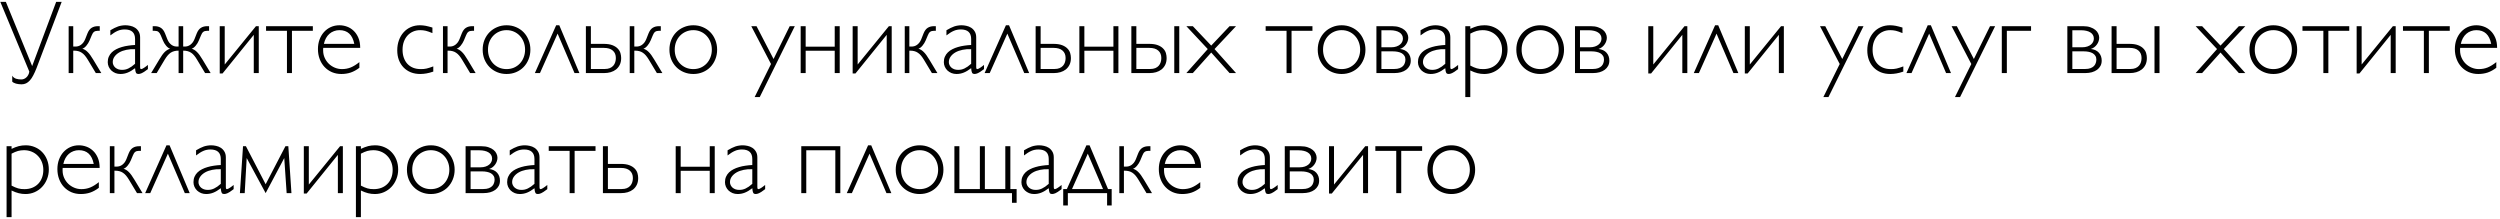 <?xml version="1.0" encoding="UTF-8"?> <svg xmlns="http://www.w3.org/2000/svg" width="479" height="42" viewBox="0 0 479 42" fill="none"><path d="M10.762 0.357H11.816L7.002 13.043C6.794 13.577 6.585 14.039 6.377 14.43C6.175 14.827 5.957 15.152 5.723 15.406C5.495 15.66 5.251 15.849 4.99 15.973C4.73 16.096 4.44 16.158 4.121 16.158C3.939 16.158 3.753 16.145 3.564 16.119C3.382 16.1 3.213 16.067 3.057 16.021C2.9 15.976 2.76 15.921 2.637 15.855C2.513 15.79 2.415 15.719 2.344 15.641V14.498C2.428 14.648 2.533 14.768 2.656 14.859C2.786 14.957 2.926 15.032 3.076 15.084C3.232 15.136 3.395 15.172 3.564 15.191C3.74 15.211 3.919 15.221 4.102 15.221C4.264 15.221 4.427 15.188 4.59 15.123C4.759 15.058 4.912 14.96 5.049 14.83C5.192 14.706 5.312 14.55 5.41 14.361C5.514 14.179 5.583 13.964 5.615 13.717L0.059 0.357H1.123L6.162 12.662L10.762 0.357ZM14.033 9.703V14H13.154V5.016H14.033V8.922H14.434C14.616 8.922 14.795 8.899 14.971 8.854C15.153 8.801 15.325 8.72 15.488 8.609C15.651 8.492 15.804 8.346 15.947 8.17C16.09 7.988 16.214 7.77 16.318 7.516L16.758 6.402C16.966 5.888 17.233 5.53 17.559 5.328C17.891 5.12 18.281 5.016 18.73 5.016H19.111V5.904H18.73C18.574 5.904 18.438 5.921 18.32 5.953C18.203 5.986 18.099 6.038 18.008 6.109C17.923 6.174 17.845 6.262 17.773 6.373C17.708 6.477 17.643 6.607 17.578 6.764L17.158 7.76C17.093 7.923 17.005 8.092 16.895 8.268C16.79 8.437 16.676 8.596 16.553 8.746C16.429 8.896 16.299 9.023 16.162 9.127C16.025 9.231 15.895 9.296 15.771 9.322C15.96 9.387 16.136 9.469 16.299 9.566C16.462 9.664 16.624 9.794 16.787 9.957C16.95 10.113 17.119 10.312 17.295 10.553C17.471 10.794 17.663 11.09 17.871 11.441L19.414 14H18.359L16.797 11.402C16.615 11.103 16.432 10.846 16.25 10.631C16.068 10.416 15.872 10.24 15.664 10.104C15.462 9.967 15.238 9.866 14.99 9.801C14.743 9.736 14.463 9.703 14.15 9.703H14.033ZM25.879 7.477C25.879 6.253 25.215 5.641 23.887 5.641C23.646 5.641 23.415 5.663 23.193 5.709C22.979 5.748 22.76 5.816 22.539 5.914C22.324 6.005 22.103 6.122 21.875 6.266C21.647 6.409 21.403 6.581 21.143 6.783V5.797C21.416 5.628 21.676 5.484 21.924 5.367C22.171 5.243 22.409 5.143 22.637 5.064C22.871 4.986 23.102 4.931 23.33 4.898C23.564 4.859 23.802 4.84 24.043 4.84C24.329 4.84 24.635 4.876 24.961 4.947C25.287 5.012 25.589 5.133 25.869 5.309C26.149 5.484 26.38 5.725 26.562 6.031C26.751 6.331 26.846 6.715 26.846 7.184V12.779C26.846 12.962 26.862 13.085 26.895 13.15C26.927 13.209 26.982 13.238 27.061 13.238C27.113 13.238 27.188 13.216 27.285 13.17C27.383 13.118 27.49 13.056 27.607 12.984C27.725 12.906 27.845 12.822 27.969 12.73C28.099 12.633 28.223 12.535 28.34 12.438V13.238L28.184 13.355C27.956 13.525 27.76 13.665 27.598 13.775C27.435 13.88 27.288 13.961 27.158 14.02C27.035 14.078 26.921 14.117 26.816 14.137C26.719 14.163 26.621 14.176 26.523 14.176C26.419 14.176 26.328 14.159 26.25 14.127C26.178 14.094 26.116 14.039 26.064 13.961C26.019 13.876 25.98 13.762 25.947 13.619C25.921 13.469 25.898 13.284 25.879 13.062C25.371 13.453 24.896 13.736 24.453 13.912C24.017 14.088 23.555 14.176 23.066 14.176C22.728 14.176 22.409 14.117 22.109 14C21.816 13.876 21.559 13.713 21.338 13.512C21.123 13.303 20.954 13.062 20.83 12.789C20.706 12.509 20.645 12.213 20.645 11.9C20.645 11.51 20.713 11.162 20.85 10.855C20.986 10.543 21.175 10.27 21.416 10.035C21.663 9.794 21.95 9.592 22.275 9.43C22.607 9.26 22.965 9.12 23.35 9.01C23.74 8.893 24.15 8.805 24.58 8.746C25.01 8.681 25.443 8.639 25.879 8.619V7.477ZM25.879 9.42C25.293 9.394 24.74 9.436 24.219 9.547C23.704 9.651 23.252 9.814 22.861 10.035C22.477 10.257 22.171 10.527 21.943 10.846C21.715 11.158 21.602 11.51 21.602 11.9C21.602 12.109 21.647 12.304 21.738 12.486C21.829 12.669 21.953 12.828 22.109 12.965C22.266 13.095 22.451 13.199 22.666 13.277C22.887 13.349 23.125 13.385 23.379 13.385C23.594 13.385 23.799 13.365 23.994 13.326C24.196 13.281 24.395 13.212 24.59 13.121C24.792 13.023 24.997 12.903 25.205 12.76C25.42 12.61 25.645 12.431 25.879 12.223V9.42ZM34.219 8.922V5.016H35.098V8.922H35.381C35.557 8.922 35.732 8.899 35.908 8.854C36.09 8.801 36.263 8.72 36.426 8.609C36.589 8.492 36.742 8.346 36.885 8.17C37.028 7.988 37.152 7.77 37.256 7.516L37.695 6.402C37.904 5.888 38.174 5.53 38.506 5.328C38.838 5.12 39.228 5.016 39.678 5.016H40.059V5.904H39.678C39.515 5.904 39.375 5.921 39.258 5.953C39.141 5.986 39.036 6.038 38.945 6.109C38.861 6.174 38.783 6.262 38.711 6.373C38.646 6.477 38.581 6.607 38.516 6.764L38.096 7.76C38.031 7.923 37.946 8.092 37.842 8.268C37.738 8.437 37.624 8.596 37.5 8.746C37.376 8.896 37.246 9.023 37.109 9.127C36.979 9.231 36.849 9.296 36.719 9.322C36.908 9.387 37.083 9.469 37.246 9.566C37.409 9.664 37.572 9.794 37.734 9.957C37.897 10.113 38.066 10.312 38.242 10.553C38.418 10.794 38.61 11.09 38.818 11.441L40.361 14H39.297L37.734 11.402C37.559 11.103 37.38 10.846 37.197 10.631C37.022 10.416 36.829 10.24 36.621 10.104C36.413 9.967 36.185 9.866 35.938 9.801C35.69 9.736 35.41 9.703 35.098 9.703V14H34.219V9.703C33.906 9.703 33.626 9.736 33.379 9.801C33.132 9.866 32.904 9.967 32.695 10.104C32.493 10.24 32.301 10.416 32.119 10.631C31.937 10.846 31.755 11.103 31.572 11.402L30.02 14H28.955L30.498 11.441C30.706 11.09 30.895 10.794 31.064 10.553C31.24 10.312 31.41 10.11 31.572 9.947C31.741 9.785 31.908 9.658 32.07 9.566C32.233 9.469 32.409 9.387 32.598 9.322C32.474 9.296 32.344 9.231 32.207 9.127C32.07 9.023 31.94 8.896 31.816 8.746C31.693 8.596 31.579 8.437 31.475 8.268C31.37 8.092 31.286 7.923 31.221 7.76L30.801 6.764C30.677 6.458 30.531 6.24 30.361 6.109C30.192 5.973 29.951 5.904 29.639 5.904H29.258V5.016H29.639C30.088 5.016 30.479 5.12 30.811 5.328C31.143 5.53 31.413 5.888 31.621 6.402L32.06 7.516C32.165 7.77 32.285 7.988 32.422 8.17C32.565 8.346 32.718 8.492 32.881 8.609C33.044 8.72 33.213 8.801 33.389 8.854C33.571 8.899 33.753 8.922 33.935 8.922H34.219ZM48.623 6.676L42.637 14.078H42.1V5.016H43.057V12.359L49.043 5.016H49.58V14H48.623V6.676ZM59.941 5.016V5.904H55.938V14H54.98V5.904H50.977V5.016H59.941ZM68.857 12.984C68.324 13.395 67.777 13.697 67.217 13.893C66.657 14.081 66.051 14.176 65.4 14.176C64.749 14.176 64.147 14.059 63.594 13.824C63.047 13.583 62.575 13.251 62.178 12.828C61.781 12.405 61.471 11.9 61.25 11.315C61.029 10.729 60.918 10.091 60.918 9.4C60.918 8.743 61.019 8.137 61.221 7.584C61.429 7.024 61.715 6.542 62.08 6.139C62.451 5.729 62.887 5.41 63.389 5.182C63.897 4.954 64.447 4.84 65.039 4.84C65.521 4.84 65.996 4.924 66.465 5.094C66.94 5.263 67.367 5.527 67.744 5.885C68.122 6.236 68.428 6.686 68.662 7.232C68.897 7.773 69.014 8.421 69.014 9.176H61.934C61.921 9.26 61.914 9.339 61.914 9.41V9.645C61.914 10.159 62.012 10.634 62.207 11.07C62.402 11.507 62.666 11.887 62.998 12.213C63.33 12.532 63.714 12.783 64.15 12.965C64.587 13.147 65.042 13.238 65.518 13.238C66.117 13.238 66.676 13.134 67.197 12.926C67.725 12.711 68.278 12.369 68.857 11.9V12.984ZM67.881 8.404C67.536 6.653 66.588 5.777 65.039 5.777C64.668 5.777 64.32 5.839 63.994 5.963C63.669 6.08 63.376 6.253 63.115 6.48C62.861 6.702 62.643 6.975 62.461 7.301C62.279 7.626 62.145 7.994 62.06 8.404H67.881ZM83.018 13.717C82.764 13.801 82.529 13.873 82.314 13.932C82.1 13.99 81.894 14.036 81.699 14.068C81.504 14.107 81.309 14.133 81.113 14.146C80.924 14.166 80.726 14.176 80.518 14.176C79.853 14.176 79.251 14.068 78.711 13.854C78.171 13.632 77.708 13.323 77.324 12.926C76.94 12.529 76.641 12.053 76.426 11.5C76.217 10.94 76.113 10.322 76.113 9.645C76.113 8.941 76.221 8.297 76.436 7.711C76.65 7.118 76.95 6.611 77.334 6.188C77.718 5.758 78.177 5.426 78.711 5.191C79.245 4.957 79.831 4.84 80.469 4.84C80.664 4.84 80.85 4.85 81.025 4.869C81.208 4.882 81.39 4.908 81.572 4.947C81.761 4.98 81.956 5.025 82.158 5.084C82.367 5.136 82.598 5.201 82.852 5.279V6.344C82.591 6.233 82.357 6.142 82.148 6.07C81.947 5.999 81.755 5.94 81.572 5.895C81.397 5.849 81.224 5.82 81.055 5.807C80.885 5.787 80.706 5.777 80.518 5.777C80.016 5.777 79.557 5.868 79.141 6.051C78.724 6.233 78.366 6.49 78.066 6.822C77.773 7.148 77.542 7.542 77.373 8.004C77.21 8.466 77.129 8.977 77.129 9.537C77.129 10.104 77.21 10.615 77.373 11.07C77.536 11.526 77.767 11.917 78.066 12.242C78.366 12.561 78.731 12.809 79.16 12.984C79.59 13.154 80.068 13.238 80.596 13.238C80.804 13.238 80.999 13.232 81.182 13.219C81.364 13.199 81.549 13.17 81.738 13.131C81.927 13.085 82.122 13.03 82.324 12.965C82.533 12.9 82.764 12.818 83.018 12.721V13.717ZM85.752 9.703V14H84.873V5.016H85.752V8.922H86.152C86.335 8.922 86.514 8.899 86.689 8.854C86.872 8.801 87.044 8.72 87.207 8.609C87.37 8.492 87.523 8.346 87.666 8.17C87.809 7.988 87.933 7.77 88.037 7.516L88.477 6.402C88.685 5.888 88.952 5.53 89.277 5.328C89.609 5.12 90 5.016 90.449 5.016H90.83V5.904H90.449C90.293 5.904 90.156 5.921 90.039 5.953C89.922 5.986 89.818 6.038 89.727 6.109C89.642 6.174 89.564 6.262 89.492 6.373C89.427 6.477 89.362 6.607 89.297 6.764L88.877 7.76C88.812 7.923 88.724 8.092 88.613 8.268C88.509 8.437 88.395 8.596 88.272 8.746C88.148 8.896 88.018 9.023 87.881 9.127C87.744 9.231 87.614 9.296 87.49 9.322C87.679 9.387 87.855 9.469 88.018 9.566C88.18 9.664 88.343 9.794 88.506 9.957C88.669 10.113 88.838 10.312 89.014 10.553C89.189 10.794 89.382 11.09 89.59 11.441L91.133 14H90.078L88.516 11.402C88.333 11.103 88.151 10.846 87.969 10.631C87.787 10.416 87.591 10.24 87.383 10.104C87.181 9.967 86.956 9.866 86.709 9.801C86.462 9.736 86.182 9.703 85.869 9.703H85.752ZM101.621 9.518C101.621 10.182 101.504 10.8 101.27 11.373C101.042 11.94 100.726 12.431 100.322 12.848C99.919 13.264 99.437 13.59 98.877 13.824C98.324 14.059 97.718 14.176 97.061 14.176C96.409 14.176 95.804 14.059 95.244 13.824C94.684 13.59 94.199 13.264 93.789 12.848C93.379 12.431 93.057 11.94 92.822 11.373C92.594 10.8 92.481 10.182 92.481 9.518C92.481 8.847 92.594 8.229 92.822 7.662C93.057 7.089 93.379 6.594 93.789 6.178C94.199 5.761 94.684 5.436 95.244 5.201C95.804 4.96 96.409 4.84 97.061 4.84C97.718 4.84 98.324 4.96 98.877 5.201C99.437 5.436 99.919 5.761 100.322 6.178C100.726 6.594 101.042 7.089 101.27 7.662C101.504 8.229 101.621 8.847 101.621 9.518ZM100.605 9.518C100.605 8.984 100.514 8.489 100.332 8.033C100.156 7.577 99.909 7.184 99.59 6.852C99.271 6.513 98.897 6.249 98.467 6.061C98.037 5.872 97.568 5.777 97.061 5.777C96.553 5.777 96.081 5.872 95.644 6.061C95.208 6.249 94.831 6.51 94.512 6.842C94.193 7.174 93.942 7.568 93.76 8.023C93.584 8.479 93.496 8.977 93.496 9.518C93.496 10.051 93.584 10.546 93.76 11.002C93.942 11.458 94.193 11.852 94.512 12.184C94.831 12.516 95.208 12.776 95.644 12.965C96.081 13.147 96.553 13.238 97.061 13.238C97.568 13.238 98.037 13.147 98.467 12.965C98.897 12.776 99.271 12.516 99.59 12.184C99.909 11.852 100.156 11.458 100.332 11.002C100.514 10.546 100.605 10.051 100.605 9.518ZM107.158 4.84L111.016 14H110.078L106.836 6.441L103.457 14H102.48L106.562 4.84H107.158ZM112.256 14V5.016H113.213V8.404H115.654C116.338 8.404 116.898 8.489 117.334 8.658C117.77 8.827 118.112 9.046 118.359 9.312C118.613 9.573 118.786 9.863 118.877 10.182C118.968 10.501 119.014 10.813 119.014 11.119C119.014 11.614 118.926 12.044 118.75 12.408C118.574 12.766 118.337 13.066 118.037 13.307C117.738 13.541 117.389 13.717 116.992 13.834C116.602 13.945 116.188 14 115.752 14H112.256ZM113.213 9.176V13.219H115.859C116.25 13.219 116.579 13.163 116.846 13.053C117.119 12.935 117.34 12.779 117.51 12.584C117.679 12.389 117.803 12.164 117.881 11.91C117.959 11.656 117.998 11.393 117.998 11.119C117.998 10.507 117.803 10.032 117.412 9.693C117.028 9.348 116.462 9.176 115.713 9.176H113.213ZM121.533 9.703V14H120.654V5.016H121.533V8.922H121.934C122.116 8.922 122.295 8.899 122.471 8.854C122.653 8.801 122.826 8.72 122.988 8.609C123.151 8.492 123.304 8.346 123.447 8.17C123.59 7.988 123.714 7.77 123.818 7.516L124.258 6.402C124.466 5.888 124.733 5.53 125.059 5.328C125.391 5.12 125.781 5.016 126.23 5.016H126.611V5.904H126.23C126.074 5.904 125.938 5.921 125.82 5.953C125.703 5.986 125.599 6.038 125.508 6.109C125.423 6.174 125.345 6.262 125.273 6.373C125.208 6.477 125.143 6.607 125.078 6.764L124.658 7.76C124.593 7.923 124.505 8.092 124.395 8.268C124.29 8.437 124.176 8.596 124.053 8.746C123.929 8.896 123.799 9.023 123.662 9.127C123.525 9.231 123.395 9.296 123.271 9.322C123.46 9.387 123.636 9.469 123.799 9.566C123.962 9.664 124.124 9.794 124.287 9.957C124.45 10.113 124.619 10.312 124.795 10.553C124.971 10.794 125.163 11.09 125.371 11.441L126.914 14H125.859L124.297 11.402C124.115 11.103 123.932 10.846 123.75 10.631C123.568 10.416 123.372 10.24 123.164 10.104C122.962 9.967 122.738 9.866 122.49 9.801C122.243 9.736 121.963 9.703 121.65 9.703H121.533ZM137.402 9.518C137.402 10.182 137.285 10.8 137.051 11.373C136.823 11.94 136.507 12.431 136.104 12.848C135.7 13.264 135.218 13.59 134.658 13.824C134.105 14.059 133.499 14.176 132.842 14.176C132.191 14.176 131.585 14.059 131.025 13.824C130.465 13.59 129.98 13.264 129.57 12.848C129.16 12.431 128.838 11.94 128.604 11.373C128.376 10.8 128.262 10.182 128.262 9.518C128.262 8.847 128.376 8.229 128.604 7.662C128.838 7.089 129.16 6.594 129.57 6.178C129.98 5.761 130.465 5.436 131.025 5.201C131.585 4.96 132.191 4.84 132.842 4.84C133.499 4.84 134.105 4.96 134.658 5.201C135.218 5.436 135.7 5.761 136.104 6.178C136.507 6.594 136.823 7.089 137.051 7.662C137.285 8.229 137.402 8.847 137.402 9.518ZM136.387 9.518C136.387 8.984 136.296 8.489 136.113 8.033C135.938 7.577 135.69 7.184 135.371 6.852C135.052 6.513 134.678 6.249 134.248 6.061C133.818 5.872 133.35 5.777 132.842 5.777C132.334 5.777 131.862 5.872 131.426 6.061C130.99 6.249 130.612 6.51 130.293 6.842C129.974 7.174 129.723 7.568 129.541 8.023C129.365 8.479 129.277 8.977 129.277 9.518C129.277 10.051 129.365 10.546 129.541 11.002C129.723 11.458 129.974 11.852 130.293 12.184C130.612 12.516 130.99 12.776 131.426 12.965C131.862 13.147 132.334 13.238 132.842 13.238C133.35 13.238 133.818 13.147 134.248 12.965C134.678 12.776 135.052 12.516 135.371 12.184C135.69 11.852 135.938 11.458 136.113 11.002C136.296 10.546 136.387 10.051 136.387 9.518ZM152.285 5.016L145.566 18.6H144.59L147.725 12.262L143.945 5.016H144.951L148.213 11.305L151.309 5.016H152.285ZM160.889 5.016V14H159.932V9.723H154.365V14H153.408V5.016H154.365V8.941H159.932V5.016H160.889ZM169.893 6.676L163.906 14.078H163.369V5.016H164.326V12.359L170.312 5.016H170.85V14H169.893V6.676ZM174.229 9.703V14H173.35V5.016H174.229V8.922H174.629C174.811 8.922 174.99 8.899 175.166 8.854C175.348 8.801 175.521 8.72 175.684 8.609C175.846 8.492 175.999 8.346 176.143 8.17C176.286 7.988 176.41 7.77 176.514 7.516L176.953 6.402C177.161 5.888 177.428 5.53 177.754 5.328C178.086 5.12 178.477 5.016 178.926 5.016H179.307V5.904H178.926C178.77 5.904 178.633 5.921 178.516 5.953C178.398 5.986 178.294 6.038 178.203 6.109C178.118 6.174 178.04 6.262 177.969 6.373C177.904 6.477 177.839 6.607 177.773 6.764L177.354 7.76C177.288 7.923 177.201 8.092 177.09 8.268C176.986 8.437 176.872 8.596 176.748 8.746C176.624 8.896 176.494 9.023 176.357 9.127C176.221 9.231 176.09 9.296 175.967 9.322C176.156 9.387 176.331 9.469 176.494 9.566C176.657 9.664 176.82 9.794 176.982 9.957C177.145 10.113 177.314 10.312 177.49 10.553C177.666 10.794 177.858 11.09 178.066 11.441L179.609 14H178.555L176.992 11.402C176.81 11.103 176.628 10.846 176.445 10.631C176.263 10.416 176.068 10.24 175.859 10.104C175.658 9.967 175.433 9.866 175.186 9.801C174.938 9.736 174.658 9.703 174.346 9.703H174.229ZM186.074 7.477C186.074 6.253 185.41 5.641 184.082 5.641C183.841 5.641 183.61 5.663 183.389 5.709C183.174 5.748 182.956 5.816 182.734 5.914C182.52 6.005 182.298 6.122 182.07 6.266C181.842 6.409 181.598 6.581 181.338 6.783V5.797C181.611 5.628 181.872 5.484 182.119 5.367C182.367 5.243 182.604 5.143 182.832 5.064C183.066 4.986 183.298 4.931 183.525 4.898C183.76 4.859 183.997 4.84 184.238 4.84C184.525 4.84 184.831 4.876 185.156 4.947C185.482 5.012 185.785 5.133 186.064 5.309C186.344 5.484 186.576 5.725 186.758 6.031C186.947 6.331 187.041 6.715 187.041 7.184V12.779C187.041 12.962 187.057 13.085 187.09 13.15C187.122 13.209 187.178 13.238 187.256 13.238C187.308 13.238 187.383 13.216 187.48 13.17C187.578 13.118 187.686 13.056 187.803 12.984C187.92 12.906 188.04 12.822 188.164 12.73C188.294 12.633 188.418 12.535 188.535 12.438V13.238L188.379 13.355C188.151 13.525 187.956 13.665 187.793 13.775C187.63 13.88 187.484 13.961 187.354 14.02C187.23 14.078 187.116 14.117 187.012 14.137C186.914 14.163 186.816 14.176 186.719 14.176C186.615 14.176 186.523 14.159 186.445 14.127C186.374 14.094 186.312 14.039 186.26 13.961C186.214 13.876 186.175 13.762 186.143 13.619C186.117 13.469 186.094 13.284 186.074 13.062C185.566 13.453 185.091 13.736 184.648 13.912C184.212 14.088 183.75 14.176 183.262 14.176C182.923 14.176 182.604 14.117 182.305 14C182.012 13.876 181.755 13.713 181.533 13.512C181.318 13.303 181.149 13.062 181.025 12.789C180.902 12.509 180.84 12.213 180.84 11.9C180.84 11.51 180.908 11.162 181.045 10.855C181.182 10.543 181.37 10.27 181.611 10.035C181.859 9.794 182.145 9.592 182.471 9.43C182.803 9.26 183.161 9.12 183.545 9.01C183.936 8.893 184.346 8.805 184.775 8.746C185.205 8.681 185.638 8.639 186.074 8.619V7.477ZM186.074 9.42C185.488 9.394 184.935 9.436 184.414 9.547C183.9 9.651 183.447 9.814 183.057 10.035C182.673 10.257 182.367 10.527 182.139 10.846C181.911 11.158 181.797 11.51 181.797 11.9C181.797 12.109 181.842 12.304 181.934 12.486C182.025 12.669 182.148 12.828 182.305 12.965C182.461 13.095 182.646 13.199 182.861 13.277C183.083 13.349 183.32 13.385 183.574 13.385C183.789 13.385 183.994 13.365 184.189 13.326C184.391 13.281 184.59 13.212 184.785 13.121C184.987 13.023 185.192 12.903 185.4 12.76C185.615 12.61 185.84 12.431 186.074 12.223V9.42ZM193.33 4.84L197.188 14H196.25L193.008 6.441L189.629 14H188.652L192.734 4.84H193.33ZM198.428 14V5.016H199.385V8.404H201.826C202.51 8.404 203.07 8.489 203.506 8.658C203.942 8.827 204.284 9.046 204.531 9.312C204.785 9.573 204.958 9.863 205.049 10.182C205.14 10.501 205.186 10.813 205.186 11.119C205.186 11.614 205.098 12.044 204.922 12.408C204.746 12.766 204.508 13.066 204.209 13.307C203.91 13.541 203.561 13.717 203.164 13.834C202.773 13.945 202.36 14 201.924 14H198.428ZM199.385 9.176V13.219H202.031C202.422 13.219 202.751 13.163 203.018 13.053C203.291 12.935 203.512 12.779 203.682 12.584C203.851 12.389 203.975 12.164 204.053 11.91C204.131 11.656 204.17 11.393 204.17 11.119C204.17 10.507 203.975 10.032 203.584 9.693C203.2 9.348 202.633 9.176 201.885 9.176H199.385ZM214.287 5.016V14H213.33V9.723H207.764V14H206.807V5.016H207.764V8.941H213.33V5.016H214.287ZM216.768 14V5.016H217.725V8.404H220.166C220.85 8.404 221.41 8.489 221.846 8.658C222.282 8.827 222.624 9.046 222.871 9.312C223.125 9.573 223.298 9.863 223.389 10.182C223.48 10.501 223.525 10.813 223.525 11.119C223.525 11.614 223.438 12.044 223.262 12.408C223.086 12.766 222.848 13.066 222.549 13.307C222.249 13.541 221.901 13.717 221.504 13.834C221.113 13.945 220.7 14 220.264 14H216.768ZM217.725 9.176V13.219H220.371C220.762 13.219 221.09 13.163 221.357 13.053C221.631 12.935 221.852 12.779 222.021 12.584C222.191 12.389 222.314 12.164 222.393 11.91C222.471 11.656 222.51 11.393 222.51 11.119C222.51 10.507 222.314 10.032 221.924 9.693C221.54 9.348 220.973 9.176 220.225 9.176H217.725ZM225.947 5.016V14H224.99V5.016H225.947ZM232.07 10.065L228.545 14H227.305L231.406 9.4L227.305 5.016H228.545L232.07 8.736L235.586 5.016H236.826L232.705 9.4L236.826 14H235.586L232.07 10.065ZM251.465 5.016V5.904H247.461V14H246.504V5.904H242.5V5.016H251.465ZM261.621 9.518C261.621 10.182 261.504 10.8 261.27 11.373C261.042 11.94 260.726 12.431 260.322 12.848C259.919 13.264 259.437 13.59 258.877 13.824C258.324 14.059 257.718 14.176 257.061 14.176C256.41 14.176 255.804 14.059 255.244 13.824C254.684 13.59 254.199 13.264 253.789 12.848C253.379 12.431 253.057 11.94 252.822 11.373C252.594 10.8 252.48 10.182 252.48 9.518C252.48 8.847 252.594 8.229 252.822 7.662C253.057 7.089 253.379 6.594 253.789 6.178C254.199 5.761 254.684 5.436 255.244 5.201C255.804 4.96 256.41 4.84 257.061 4.84C257.718 4.84 258.324 4.96 258.877 5.201C259.437 5.436 259.919 5.761 260.322 6.178C260.726 6.594 261.042 7.089 261.27 7.662C261.504 8.229 261.621 8.847 261.621 9.518ZM260.605 9.518C260.605 8.984 260.514 8.489 260.332 8.033C260.156 7.577 259.909 7.184 259.59 6.852C259.271 6.513 258.896 6.249 258.467 6.061C258.037 5.872 257.568 5.777 257.061 5.777C256.553 5.777 256.081 5.872 255.645 6.061C255.208 6.249 254.831 6.51 254.512 6.842C254.193 7.174 253.942 7.568 253.76 8.023C253.584 8.479 253.496 8.977 253.496 9.518C253.496 10.051 253.584 10.546 253.76 11.002C253.942 11.458 254.193 11.852 254.512 12.184C254.831 12.516 255.208 12.776 255.645 12.965C256.081 13.147 256.553 13.238 257.061 13.238C257.568 13.238 258.037 13.147 258.467 12.965C258.896 12.776 259.271 12.516 259.59 12.184C259.909 11.852 260.156 11.458 260.332 11.002C260.514 10.546 260.605 10.051 260.605 9.518ZM263.721 14V5.016H266.738C267.279 5.016 267.741 5.084 268.125 5.221C268.516 5.351 268.835 5.52 269.082 5.729C269.336 5.937 269.521 6.174 269.639 6.441C269.762 6.702 269.824 6.962 269.824 7.223C269.824 7.444 269.785 7.669 269.707 7.896C269.635 8.118 269.528 8.326 269.385 8.521C269.248 8.717 269.082 8.889 268.887 9.039C268.691 9.189 268.47 9.303 268.223 9.381C268.893 9.459 269.408 9.7 269.766 10.104C270.124 10.507 270.303 11.012 270.303 11.617C270.303 11.995 270.225 12.33 270.068 12.623C269.912 12.916 269.694 13.167 269.414 13.375C269.134 13.577 268.802 13.733 268.418 13.844C268.034 13.948 267.614 14 267.158 14H263.721ZM264.678 5.797V9.059H266.543C266.934 9.059 267.269 9.01 267.549 8.912C267.835 8.814 268.07 8.688 268.252 8.531C268.441 8.375 268.577 8.199 268.662 8.004C268.753 7.802 268.799 7.6 268.799 7.398C268.799 7.132 268.74 6.9 268.623 6.705C268.506 6.503 268.34 6.337 268.125 6.207C267.91 6.07 267.656 5.969 267.363 5.904C267.07 5.833 266.748 5.797 266.396 5.797H264.678ZM264.678 9.84V13.219H267.119C267.542 13.219 267.891 13.167 268.164 13.062C268.444 12.952 268.665 12.812 268.828 12.643C268.991 12.467 269.105 12.271 269.17 12.057C269.242 11.842 269.277 11.624 269.277 11.402C269.277 11.122 269.212 10.885 269.082 10.69C268.958 10.488 268.789 10.325 268.574 10.201C268.359 10.078 268.105 9.986 267.812 9.928C267.526 9.869 267.217 9.84 266.885 9.84H264.678ZM276.914 7.477C276.914 6.253 276.25 5.641 274.922 5.641C274.681 5.641 274.45 5.663 274.229 5.709C274.014 5.748 273.796 5.816 273.574 5.914C273.359 6.005 273.138 6.122 272.91 6.266C272.682 6.409 272.438 6.581 272.178 6.783V5.797C272.451 5.628 272.712 5.484 272.959 5.367C273.206 5.243 273.444 5.143 273.672 5.064C273.906 4.986 274.137 4.931 274.365 4.898C274.6 4.859 274.837 4.84 275.078 4.84C275.365 4.84 275.671 4.876 275.996 4.947C276.322 5.012 276.624 5.133 276.904 5.309C277.184 5.484 277.415 5.725 277.598 6.031C277.786 6.331 277.881 6.715 277.881 7.184V12.779C277.881 12.962 277.897 13.085 277.93 13.15C277.962 13.209 278.018 13.238 278.096 13.238C278.148 13.238 278.223 13.216 278.32 13.17C278.418 13.118 278.525 13.056 278.643 12.984C278.76 12.906 278.88 12.822 279.004 12.73C279.134 12.633 279.258 12.535 279.375 12.438V13.238L279.219 13.355C278.991 13.525 278.796 13.665 278.633 13.775C278.47 13.88 278.324 13.961 278.193 14.02C278.07 14.078 277.956 14.117 277.852 14.137C277.754 14.163 277.656 14.176 277.559 14.176C277.454 14.176 277.363 14.159 277.285 14.127C277.214 14.094 277.152 14.039 277.1 13.961C277.054 13.876 277.015 13.762 276.982 13.619C276.956 13.469 276.934 13.284 276.914 13.062C276.406 13.453 275.931 13.736 275.488 13.912C275.052 14.088 274.59 14.176 274.102 14.176C273.763 14.176 273.444 14.117 273.145 14C272.852 13.876 272.594 13.713 272.373 13.512C272.158 13.303 271.989 13.062 271.865 12.789C271.742 12.509 271.68 12.213 271.68 11.9C271.68 11.51 271.748 11.162 271.885 10.855C272.021 10.543 272.21 10.27 272.451 10.035C272.699 9.794 272.985 9.592 273.311 9.43C273.643 9.26 274.001 9.12 274.385 9.01C274.775 8.893 275.186 8.805 275.615 8.746C276.045 8.681 276.478 8.639 276.914 8.619V7.477ZM276.914 9.42C276.328 9.394 275.775 9.436 275.254 9.547C274.74 9.651 274.287 9.814 273.896 10.035C273.512 10.257 273.206 10.527 272.979 10.846C272.751 11.158 272.637 11.51 272.637 11.9C272.637 12.109 272.682 12.304 272.773 12.486C272.865 12.669 272.988 12.828 273.145 12.965C273.301 13.095 273.486 13.199 273.701 13.277C273.923 13.349 274.16 13.385 274.414 13.385C274.629 13.385 274.834 13.365 275.029 13.326C275.231 13.281 275.43 13.212 275.625 13.121C275.827 13.023 276.032 12.903 276.24 12.76C276.455 12.61 276.68 12.431 276.914 12.223V9.42ZM281.709 5.523C281.963 5.4 282.204 5.296 282.432 5.211C282.66 5.12 282.881 5.048 283.096 4.996C283.311 4.944 283.525 4.905 283.74 4.879C283.955 4.853 284.18 4.84 284.414 4.84C285.052 4.84 285.641 4.957 286.182 5.191C286.729 5.419 287.197 5.742 287.588 6.158C287.985 6.568 288.294 7.057 288.516 7.623C288.737 8.189 288.848 8.808 288.848 9.479C288.848 10.136 288.73 10.751 288.496 11.324C288.268 11.897 287.952 12.395 287.549 12.818C287.152 13.242 286.68 13.574 286.133 13.815C285.592 14.055 285.007 14.176 284.375 14.176C284.154 14.176 283.936 14.163 283.721 14.137C283.512 14.117 283.301 14.078 283.086 14.02C282.878 13.967 282.66 13.899 282.432 13.815C282.204 13.73 281.963 13.626 281.709 13.502V18.6H280.752V5.016H281.709V5.523ZM281.709 12.565C281.943 12.688 282.161 12.792 282.363 12.877C282.565 12.962 282.764 13.033 282.959 13.092C283.154 13.144 283.35 13.183 283.545 13.209C283.747 13.229 283.962 13.238 284.189 13.238C284.73 13.238 285.221 13.15 285.664 12.975C286.107 12.799 286.484 12.551 286.797 12.232C287.116 11.907 287.36 11.52 287.529 11.07C287.705 10.615 287.793 10.11 287.793 9.557C287.793 9.01 287.699 8.505 287.51 8.043C287.327 7.581 287.07 7.184 286.738 6.852C286.413 6.513 286.022 6.249 285.566 6.061C285.111 5.872 284.613 5.777 284.072 5.777C283.87 5.777 283.678 5.79 283.496 5.816C283.314 5.836 283.128 5.872 282.939 5.924C282.757 5.976 282.565 6.044 282.363 6.129C282.161 6.214 281.943 6.318 281.709 6.441V12.565ZM299.668 9.518C299.668 10.182 299.551 10.8 299.316 11.373C299.089 11.94 298.773 12.431 298.369 12.848C297.965 13.264 297.484 13.59 296.924 13.824C296.37 14.059 295.765 14.176 295.107 14.176C294.456 14.176 293.851 14.059 293.291 13.824C292.731 13.59 292.246 13.264 291.836 12.848C291.426 12.431 291.104 11.94 290.869 11.373C290.641 10.8 290.527 10.182 290.527 9.518C290.527 8.847 290.641 8.229 290.869 7.662C291.104 7.089 291.426 6.594 291.836 6.178C292.246 5.761 292.731 5.436 293.291 5.201C293.851 4.96 294.456 4.84 295.107 4.84C295.765 4.84 296.37 4.96 296.924 5.201C297.484 5.436 297.965 5.761 298.369 6.178C298.773 6.594 299.089 7.089 299.316 7.662C299.551 8.229 299.668 8.847 299.668 9.518ZM298.652 9.518C298.652 8.984 298.561 8.489 298.379 8.033C298.203 7.577 297.956 7.184 297.637 6.852C297.318 6.513 296.943 6.249 296.514 6.061C296.084 5.872 295.615 5.777 295.107 5.777C294.6 5.777 294.128 5.872 293.691 6.061C293.255 6.249 292.878 6.51 292.559 6.842C292.24 7.174 291.989 7.568 291.807 8.023C291.631 8.479 291.543 8.977 291.543 9.518C291.543 10.051 291.631 10.546 291.807 11.002C291.989 11.458 292.24 11.852 292.559 12.184C292.878 12.516 293.255 12.776 293.691 12.965C294.128 13.147 294.6 13.238 295.107 13.238C295.615 13.238 296.084 13.147 296.514 12.965C296.943 12.776 297.318 12.516 297.637 12.184C297.956 11.852 298.203 11.458 298.379 11.002C298.561 10.546 298.652 10.051 298.652 9.518ZM301.768 14V5.016H304.785C305.326 5.016 305.788 5.084 306.172 5.221C306.562 5.351 306.882 5.52 307.129 5.729C307.383 5.937 307.568 6.174 307.686 6.441C307.809 6.702 307.871 6.962 307.871 7.223C307.871 7.444 307.832 7.669 307.754 7.896C307.682 8.118 307.575 8.326 307.432 8.521C307.295 8.717 307.129 8.889 306.934 9.039C306.738 9.189 306.517 9.303 306.27 9.381C306.94 9.459 307.454 9.7 307.812 10.104C308.171 10.507 308.35 11.012 308.35 11.617C308.35 11.995 308.271 12.33 308.115 12.623C307.959 12.916 307.741 13.167 307.461 13.375C307.181 13.577 306.849 13.733 306.465 13.844C306.081 13.948 305.661 14 305.205 14H301.768ZM302.725 5.797V9.059H304.59C304.98 9.059 305.316 9.01 305.596 8.912C305.882 8.814 306.117 8.688 306.299 8.531C306.488 8.375 306.624 8.199 306.709 8.004C306.8 7.802 306.846 7.6 306.846 7.398C306.846 7.132 306.787 6.9 306.67 6.705C306.553 6.503 306.387 6.337 306.172 6.207C305.957 6.07 305.703 5.969 305.41 5.904C305.117 5.833 304.795 5.797 304.443 5.797H302.725ZM302.725 9.84V13.219H305.166C305.589 13.219 305.938 13.167 306.211 13.062C306.491 12.952 306.712 12.812 306.875 12.643C307.038 12.467 307.152 12.271 307.217 12.057C307.288 11.842 307.324 11.624 307.324 11.402C307.324 11.122 307.259 10.885 307.129 10.69C307.005 10.488 306.836 10.325 306.621 10.201C306.406 10.078 306.152 9.986 305.859 9.928C305.573 9.869 305.264 9.84 304.932 9.84H302.725ZM322.334 6.676L316.348 14.078H315.811V5.016H316.768V12.359L322.754 5.016H323.291V14H322.334V6.676ZM329.209 4.84L333.066 14H332.129L328.887 6.441L325.508 14H324.531L328.613 4.84H329.209ZM340.83 6.676L334.844 14.078H334.307V5.016H335.264V12.359L341.25 5.016H341.787V14H340.83V6.676ZM357.051 5.016L350.332 18.6H349.355L352.49 12.262L348.711 5.016H349.717L352.979 11.305L356.074 5.016H357.051ZM364.678 13.717C364.424 13.801 364.189 13.873 363.975 13.932C363.76 13.99 363.555 14.036 363.359 14.068C363.164 14.107 362.969 14.133 362.773 14.146C362.585 14.166 362.386 14.176 362.178 14.176C361.514 14.176 360.911 14.068 360.371 13.854C359.831 13.632 359.368 13.323 358.984 12.926C358.6 12.529 358.301 12.053 358.086 11.5C357.878 10.94 357.773 10.322 357.773 9.645C357.773 8.941 357.881 8.297 358.096 7.711C358.311 7.118 358.61 6.611 358.994 6.188C359.378 5.758 359.837 5.426 360.371 5.191C360.905 4.957 361.491 4.84 362.129 4.84C362.324 4.84 362.51 4.85 362.686 4.869C362.868 4.882 363.05 4.908 363.232 4.947C363.421 4.98 363.617 5.025 363.818 5.084C364.027 5.136 364.258 5.201 364.512 5.279V6.344C364.251 6.233 364.017 6.142 363.809 6.07C363.607 5.999 363.415 5.94 363.232 5.895C363.057 5.849 362.884 5.82 362.715 5.807C362.546 5.787 362.367 5.777 362.178 5.777C361.676 5.777 361.217 5.868 360.801 6.051C360.384 6.233 360.026 6.49 359.727 6.822C359.434 7.148 359.202 7.542 359.033 8.004C358.87 8.466 358.789 8.977 358.789 9.537C358.789 10.104 358.87 10.615 359.033 11.07C359.196 11.526 359.427 11.917 359.727 12.242C360.026 12.561 360.391 12.809 360.82 12.984C361.25 13.154 361.729 13.238 362.256 13.238C362.464 13.238 362.66 13.232 362.842 13.219C363.024 13.199 363.21 13.17 363.398 13.131C363.587 13.085 363.783 13.03 363.984 12.965C364.193 12.9 364.424 12.818 364.678 12.721V13.717ZM369.951 4.84L373.809 14H372.871L369.629 6.441L366.25 14H365.273L369.355 4.84H369.951ZM382.266 5.016L375.547 18.6H374.57L377.705 12.262L373.926 5.016H374.932L378.193 11.305L381.289 5.016H382.266ZM389.15 5.016V5.904H384.512V14H383.545V5.016H389.15ZM396.104 14V5.016H399.121C399.661 5.016 400.124 5.084 400.508 5.221C400.898 5.351 401.217 5.52 401.465 5.729C401.719 5.937 401.904 6.174 402.021 6.441C402.145 6.702 402.207 6.962 402.207 7.223C402.207 7.444 402.168 7.669 402.09 7.896C402.018 8.118 401.911 8.326 401.768 8.521C401.631 8.717 401.465 8.889 401.27 9.039C401.074 9.189 400.853 9.303 400.605 9.381C401.276 9.459 401.79 9.7 402.148 10.104C402.507 10.507 402.686 11.012 402.686 11.617C402.686 11.995 402.607 12.33 402.451 12.623C402.295 12.916 402.077 13.167 401.797 13.375C401.517 13.577 401.185 13.733 400.801 13.844C400.417 13.948 399.997 14 399.541 14H396.104ZM397.061 5.797V9.059H398.926C399.316 9.059 399.652 9.01 399.932 8.912C400.218 8.814 400.452 8.688 400.635 8.531C400.824 8.375 400.96 8.199 401.045 8.004C401.136 7.802 401.182 7.6 401.182 7.398C401.182 7.132 401.123 6.9 401.006 6.705C400.889 6.503 400.723 6.337 400.508 6.207C400.293 6.07 400.039 5.969 399.746 5.904C399.453 5.833 399.131 5.797 398.779 5.797H397.061ZM397.061 9.84V13.219H399.502C399.925 13.219 400.273 13.167 400.547 13.062C400.827 12.952 401.048 12.812 401.211 12.643C401.374 12.467 401.488 12.271 401.553 12.057C401.624 11.842 401.66 11.624 401.66 11.402C401.66 11.122 401.595 10.885 401.465 10.69C401.341 10.488 401.172 10.325 400.957 10.201C400.742 10.078 400.488 9.986 400.195 9.928C399.909 9.869 399.6 9.84 399.268 9.84H397.061ZM404.58 14V5.016H405.537V8.404H407.979C408.662 8.404 409.222 8.489 409.658 8.658C410.094 8.827 410.436 9.046 410.684 9.312C410.938 9.573 411.11 9.863 411.201 10.182C411.292 10.501 411.338 10.813 411.338 11.119C411.338 11.614 411.25 12.044 411.074 12.408C410.898 12.766 410.661 13.066 410.361 13.307C410.062 13.541 409.714 13.717 409.316 13.834C408.926 13.945 408.512 14 408.076 14H404.58ZM405.537 9.176V13.219H408.184C408.574 13.219 408.903 13.163 409.17 13.053C409.443 12.935 409.665 12.779 409.834 12.584C410.003 12.389 410.127 12.164 410.205 11.91C410.283 11.656 410.322 11.393 410.322 11.119C410.322 10.507 410.127 10.032 409.736 9.693C409.352 9.348 408.786 9.176 408.037 9.176H405.537ZM413.76 5.016V14H412.803V5.016H413.76ZM425.449 10.065L421.924 14H420.684L424.785 9.4L420.684 5.016H421.924L425.449 8.736L428.965 5.016H430.205L426.084 9.4L430.205 14H428.965L425.449 10.065ZM440.137 9.518C440.137 10.182 440.02 10.8 439.785 11.373C439.557 11.94 439.242 12.431 438.838 12.848C438.434 13.264 437.952 13.59 437.393 13.824C436.839 14.059 436.234 14.176 435.576 14.176C434.925 14.176 434.32 14.059 433.76 13.824C433.2 13.59 432.715 13.264 432.305 12.848C431.895 12.431 431.572 11.94 431.338 11.373C431.11 10.8 430.996 10.182 430.996 9.518C430.996 8.847 431.11 8.229 431.338 7.662C431.572 7.089 431.895 6.594 432.305 6.178C432.715 5.761 433.2 5.436 433.76 5.201C434.32 4.96 434.925 4.84 435.576 4.84C436.234 4.84 436.839 4.96 437.393 5.201C437.952 5.436 438.434 5.761 438.838 6.178C439.242 6.594 439.557 7.089 439.785 7.662C440.02 8.229 440.137 8.847 440.137 9.518ZM439.121 9.518C439.121 8.984 439.03 8.489 438.848 8.033C438.672 7.577 438.424 7.184 438.105 6.852C437.786 6.513 437.412 6.249 436.982 6.061C436.553 5.872 436.084 5.777 435.576 5.777C435.068 5.777 434.596 5.872 434.16 6.061C433.724 6.249 433.346 6.51 433.027 6.842C432.708 7.174 432.458 7.568 432.275 8.023C432.1 8.479 432.012 8.977 432.012 9.518C432.012 10.051 432.1 10.546 432.275 11.002C432.458 11.458 432.708 11.852 433.027 12.184C433.346 12.516 433.724 12.776 434.16 12.965C434.596 13.147 435.068 13.238 435.576 13.238C436.084 13.238 436.553 13.147 436.982 12.965C437.412 12.776 437.786 12.516 438.105 12.184C438.424 11.852 438.672 11.458 438.848 11.002C439.03 10.546 439.121 10.051 439.121 9.518ZM450.117 5.016V5.904H446.113V14H445.156V5.904H441.152V5.016H450.117ZM458.057 6.676L452.07 14.078H451.533V5.016H452.49V12.359L458.477 5.016H459.014V14H458.057V6.676ZM469.375 5.016V5.904H465.371V14H464.414V5.904H460.41V5.016H469.375ZM478.291 12.984C477.757 13.395 477.21 13.697 476.65 13.893C476.09 14.081 475.485 14.176 474.834 14.176C474.183 14.176 473.581 14.059 473.027 13.824C472.48 13.583 472.008 13.251 471.611 12.828C471.214 12.405 470.905 11.9 470.684 11.315C470.462 10.729 470.352 10.091 470.352 9.4C470.352 8.743 470.452 8.137 470.654 7.584C470.863 7.024 471.149 6.542 471.514 6.139C471.885 5.729 472.321 5.41 472.822 5.182C473.33 4.954 473.88 4.84 474.473 4.84C474.954 4.84 475.43 4.924 475.898 5.094C476.374 5.263 476.8 5.527 477.178 5.885C477.555 6.236 477.861 6.686 478.096 7.232C478.33 7.773 478.447 8.421 478.447 9.176H471.367C471.354 9.26 471.348 9.339 471.348 9.41V9.645C471.348 10.159 471.445 10.634 471.641 11.07C471.836 11.507 472.1 11.887 472.432 12.213C472.764 12.532 473.148 12.783 473.584 12.965C474.02 13.147 474.476 13.238 474.951 13.238C475.55 13.238 476.11 13.134 476.631 12.926C477.158 12.711 477.712 12.369 478.291 11.9V12.984ZM477.314 8.404C476.969 6.653 476.022 5.777 474.473 5.777C474.102 5.777 473.753 5.839 473.428 5.963C473.102 6.08 472.809 6.253 472.549 6.48C472.295 6.702 472.077 6.975 471.895 7.301C471.712 7.626 471.579 7.994 471.494 8.404H477.314ZM2.217 28.523C2.471 28.4 2.712 28.296 2.939 28.211C3.167 28.12 3.389 28.048 3.604 27.996C3.818 27.944 4.033 27.905 4.248 27.879C4.463 27.853 4.688 27.84 4.922 27.84C5.56 27.84 6.149 27.957 6.689 28.191C7.236 28.419 7.705 28.741 8.096 29.158C8.493 29.568 8.802 30.057 9.023 30.623C9.245 31.189 9.355 31.808 9.355 32.478C9.355 33.136 9.238 33.751 9.004 34.324C8.776 34.897 8.46 35.395 8.057 35.818C7.66 36.242 7.188 36.574 6.641 36.815C6.1 37.055 5.514 37.176 4.883 37.176C4.661 37.176 4.443 37.163 4.229 37.137C4.02 37.117 3.809 37.078 3.594 37.02C3.385 36.967 3.167 36.899 2.939 36.815C2.712 36.73 2.471 36.626 2.217 36.502V41.6H1.26V28.016H2.217V28.523ZM2.217 35.565C2.451 35.688 2.669 35.792 2.871 35.877C3.073 35.962 3.271 36.033 3.467 36.092C3.662 36.144 3.857 36.183 4.053 36.209C4.255 36.228 4.469 36.238 4.697 36.238C5.238 36.238 5.729 36.15 6.172 35.975C6.615 35.799 6.992 35.551 7.305 35.232C7.624 34.907 7.868 34.52 8.037 34.07C8.213 33.615 8.301 33.11 8.301 32.557C8.301 32.01 8.206 31.505 8.018 31.043C7.835 30.581 7.578 30.184 7.246 29.852C6.921 29.513 6.53 29.249 6.074 29.061C5.618 28.872 5.12 28.777 4.58 28.777C4.378 28.777 4.186 28.79 4.004 28.816C3.822 28.836 3.636 28.872 3.447 28.924C3.265 28.976 3.073 29.044 2.871 29.129C2.669 29.213 2.451 29.318 2.217 29.441V35.565ZM18.936 35.984C18.402 36.395 17.855 36.697 17.295 36.893C16.735 37.081 16.13 37.176 15.479 37.176C14.828 37.176 14.225 37.059 13.672 36.824C13.125 36.583 12.653 36.251 12.256 35.828C11.859 35.405 11.55 34.9 11.328 34.315C11.107 33.728 10.996 33.09 10.996 32.4C10.996 31.743 11.097 31.137 11.299 30.584C11.507 30.024 11.794 29.542 12.158 29.139C12.529 28.729 12.966 28.41 13.467 28.182C13.975 27.954 14.525 27.84 15.117 27.84C15.599 27.84 16.074 27.924 16.543 28.094C17.018 28.263 17.445 28.527 17.822 28.885C18.2 29.236 18.506 29.686 18.74 30.232C18.975 30.773 19.092 31.421 19.092 32.176H12.012C11.999 32.26 11.992 32.339 11.992 32.41V32.645C11.992 33.159 12.09 33.634 12.285 34.07C12.48 34.507 12.744 34.887 13.076 35.213C13.408 35.532 13.792 35.783 14.229 35.965C14.665 36.147 15.12 36.238 15.596 36.238C16.195 36.238 16.755 36.134 17.275 35.926C17.803 35.711 18.356 35.369 18.936 34.9V35.984ZM17.959 31.404C17.614 29.653 16.667 28.777 15.117 28.777C14.746 28.777 14.398 28.839 14.072 28.963C13.747 29.08 13.454 29.253 13.193 29.48C12.94 29.702 12.721 29.975 12.539 30.301C12.357 30.626 12.223 30.994 12.139 31.404H17.959ZM21.924 32.703V37H21.045V28.016H21.924V31.922H22.324C22.506 31.922 22.686 31.899 22.861 31.854C23.044 31.801 23.216 31.72 23.379 31.609C23.542 31.492 23.695 31.346 23.838 31.17C23.981 30.988 24.105 30.77 24.209 30.516L24.648 29.402C24.857 28.888 25.124 28.53 25.449 28.328C25.781 28.12 26.172 28.016 26.621 28.016H27.002V28.904H26.621C26.465 28.904 26.328 28.921 26.211 28.953C26.094 28.986 25.99 29.038 25.898 29.109C25.814 29.174 25.736 29.262 25.664 29.373C25.599 29.477 25.534 29.607 25.469 29.764L25.049 30.76C24.984 30.922 24.896 31.092 24.785 31.268C24.681 31.437 24.567 31.596 24.443 31.746C24.32 31.896 24.189 32.023 24.053 32.127C23.916 32.231 23.786 32.296 23.662 32.322C23.851 32.387 24.027 32.469 24.189 32.566C24.352 32.664 24.515 32.794 24.678 32.957C24.84 33.113 25.01 33.312 25.186 33.553C25.361 33.794 25.553 34.09 25.762 34.441L27.305 37H26.25L24.688 34.402C24.505 34.103 24.323 33.846 24.141 33.631C23.958 33.416 23.763 33.24 23.555 33.103C23.353 32.967 23.128 32.866 22.881 32.801C22.634 32.736 22.354 32.703 22.041 32.703H21.924ZM32.49 27.84L36.348 37H35.41L32.168 29.441L28.789 37H27.812L31.895 27.84H32.49ZM42.305 30.477C42.305 29.253 41.641 28.641 40.312 28.641C40.072 28.641 39.84 28.663 39.619 28.709C39.404 28.748 39.186 28.816 38.965 28.914C38.75 29.005 38.529 29.122 38.301 29.266C38.073 29.409 37.829 29.581 37.568 29.783V28.797C37.842 28.628 38.102 28.484 38.35 28.367C38.597 28.244 38.835 28.143 39.062 28.064C39.297 27.986 39.528 27.931 39.756 27.898C39.99 27.859 40.228 27.84 40.469 27.84C40.755 27.84 41.061 27.876 41.387 27.947C41.712 28.012 42.015 28.133 42.295 28.309C42.575 28.484 42.806 28.725 42.988 29.031C43.177 29.331 43.272 29.715 43.272 30.184V35.779C43.272 35.962 43.288 36.085 43.32 36.15C43.353 36.209 43.408 36.238 43.486 36.238C43.538 36.238 43.613 36.215 43.711 36.17C43.809 36.118 43.916 36.056 44.033 35.984C44.15 35.906 44.271 35.822 44.395 35.73C44.525 35.633 44.648 35.535 44.766 35.438V36.238L44.609 36.355C44.382 36.525 44.186 36.665 44.023 36.775C43.861 36.88 43.714 36.961 43.584 37.02C43.46 37.078 43.346 37.117 43.242 37.137C43.145 37.163 43.047 37.176 42.949 37.176C42.845 37.176 42.754 37.16 42.676 37.127C42.604 37.094 42.542 37.039 42.49 36.961C42.445 36.876 42.406 36.762 42.373 36.619C42.347 36.469 42.324 36.284 42.305 36.062C41.797 36.453 41.322 36.736 40.879 36.912C40.443 37.088 39.98 37.176 39.492 37.176C39.154 37.176 38.835 37.117 38.535 37C38.242 36.876 37.985 36.714 37.764 36.512C37.549 36.303 37.38 36.062 37.256 35.789C37.132 35.509 37.07 35.213 37.07 34.9C37.07 34.51 37.139 34.161 37.275 33.855C37.412 33.543 37.601 33.27 37.842 33.035C38.089 32.794 38.376 32.592 38.701 32.43C39.033 32.26 39.391 32.12 39.775 32.01C40.166 31.893 40.576 31.805 41.006 31.746C41.435 31.681 41.868 31.639 42.305 31.619V30.477ZM42.305 32.42C41.719 32.394 41.165 32.436 40.645 32.547C40.13 32.651 39.678 32.814 39.287 33.035C38.903 33.257 38.597 33.527 38.369 33.846C38.141 34.158 38.027 34.51 38.027 34.9C38.027 35.109 38.073 35.304 38.164 35.486C38.255 35.669 38.379 35.828 38.535 35.965C38.691 36.095 38.877 36.199 39.092 36.277C39.313 36.349 39.551 36.385 39.805 36.385C40.02 36.385 40.225 36.365 40.42 36.326C40.622 36.281 40.82 36.212 41.016 36.121C41.217 36.023 41.422 35.903 41.631 35.76C41.846 35.61 42.07 35.431 42.305 35.223V32.42ZM50.898 35.301L54.688 28.016H55.244L55.84 37H54.922L54.463 30.281L50.898 37L47.266 30.281L46.885 37H45.967L46.562 28.016H47.119L50.898 35.301ZM64.736 29.676L58.75 37.078H58.213V28.016H59.17V35.359L65.156 28.016H65.693V37H64.736V29.676ZM69.15 28.523C69.404 28.4 69.645 28.296 69.873 28.211C70.101 28.12 70.322 28.048 70.537 27.996C70.752 27.944 70.967 27.905 71.182 27.879C71.397 27.853 71.621 27.84 71.856 27.84C72.493 27.84 73.083 27.957 73.623 28.191C74.17 28.419 74.639 28.741 75.029 29.158C75.426 29.568 75.736 30.057 75.957 30.623C76.178 31.189 76.289 31.808 76.289 32.478C76.289 33.136 76.172 33.751 75.938 34.324C75.71 34.897 75.394 35.395 74.99 35.818C74.593 36.242 74.121 36.574 73.574 36.815C73.034 37.055 72.448 37.176 71.816 37.176C71.595 37.176 71.377 37.163 71.162 37.137C70.954 37.117 70.742 37.078 70.527 37.02C70.319 36.967 70.101 36.899 69.873 36.815C69.645 36.73 69.404 36.626 69.15 36.502V41.6H68.193V28.016H69.15V28.523ZM69.15 35.565C69.385 35.688 69.603 35.792 69.805 35.877C70.007 35.962 70.205 36.033 70.4 36.092C70.596 36.144 70.791 36.183 70.986 36.209C71.188 36.228 71.403 36.238 71.631 36.238C72.171 36.238 72.663 36.15 73.106 35.975C73.548 35.799 73.926 35.551 74.238 35.232C74.557 34.907 74.801 34.52 74.971 34.07C75.147 33.615 75.234 33.11 75.234 32.557C75.234 32.01 75.14 31.505 74.951 31.043C74.769 30.581 74.512 30.184 74.18 29.852C73.854 29.513 73.463 29.249 73.008 29.061C72.552 28.872 72.054 28.777 71.514 28.777C71.312 28.777 71.12 28.79 70.938 28.816C70.755 28.836 70.57 28.872 70.381 28.924C70.199 28.976 70.007 29.044 69.805 29.129C69.603 29.213 69.385 29.318 69.15 29.441V35.565ZM87.109 32.518C87.109 33.182 86.992 33.8 86.758 34.373C86.53 34.94 86.214 35.431 85.811 35.848C85.407 36.264 84.925 36.59 84.365 36.824C83.812 37.059 83.206 37.176 82.549 37.176C81.898 37.176 81.292 37.059 80.732 36.824C80.172 36.59 79.688 36.264 79.277 35.848C78.867 35.431 78.545 34.94 78.311 34.373C78.083 33.8 77.969 33.182 77.969 32.518C77.969 31.847 78.083 31.229 78.311 30.662C78.545 30.089 78.867 29.594 79.277 29.178C79.688 28.761 80.172 28.436 80.732 28.201C81.292 27.96 81.898 27.84 82.549 27.84C83.206 27.84 83.812 27.96 84.365 28.201C84.925 28.436 85.407 28.761 85.811 29.178C86.214 29.594 86.53 30.089 86.758 30.662C86.992 31.229 87.109 31.847 87.109 32.518ZM86.094 32.518C86.094 31.984 86.003 31.489 85.82 31.033C85.644 30.578 85.397 30.184 85.078 29.852C84.759 29.513 84.385 29.249 83.955 29.061C83.525 28.872 83.057 28.777 82.549 28.777C82.041 28.777 81.569 28.872 81.133 29.061C80.697 29.249 80.319 29.51 80 29.842C79.681 30.174 79.43 30.568 79.248 31.023C79.072 31.479 78.984 31.977 78.984 32.518C78.984 33.051 79.072 33.546 79.248 34.002C79.43 34.458 79.681 34.852 80 35.184C80.319 35.516 80.697 35.776 81.133 35.965C81.569 36.147 82.041 36.238 82.549 36.238C83.057 36.238 83.525 36.147 83.955 35.965C84.385 35.776 84.759 35.516 85.078 35.184C85.397 34.852 85.644 34.458 85.82 34.002C86.003 33.546 86.094 33.051 86.094 32.518ZM89.209 37V28.016H92.227C92.767 28.016 93.229 28.084 93.613 28.221C94.004 28.351 94.323 28.52 94.57 28.729C94.824 28.937 95.01 29.174 95.127 29.441C95.251 29.702 95.312 29.962 95.312 30.223C95.312 30.444 95.273 30.669 95.195 30.896C95.124 31.118 95.016 31.326 94.873 31.521C94.736 31.717 94.57 31.889 94.375 32.039C94.18 32.189 93.958 32.303 93.711 32.381C94.382 32.459 94.896 32.7 95.254 33.103C95.612 33.507 95.791 34.012 95.791 34.617C95.791 34.995 95.713 35.33 95.557 35.623C95.4 35.916 95.182 36.167 94.902 36.375C94.622 36.577 94.29 36.733 93.906 36.844C93.522 36.948 93.102 37 92.647 37H89.209ZM90.166 28.797V32.059H92.031C92.422 32.059 92.757 32.01 93.037 31.912C93.324 31.814 93.558 31.688 93.74 31.531C93.929 31.375 94.066 31.199 94.15 31.004C94.242 30.802 94.287 30.6 94.287 30.398C94.287 30.131 94.228 29.9 94.111 29.705C93.994 29.503 93.828 29.337 93.613 29.207C93.398 29.07 93.144 28.969 92.852 28.904C92.559 28.833 92.236 28.797 91.885 28.797H90.166ZM90.166 32.84V36.219H92.607C93.031 36.219 93.379 36.167 93.652 36.062C93.932 35.952 94.154 35.812 94.316 35.643C94.479 35.467 94.593 35.272 94.658 35.057C94.73 34.842 94.766 34.624 94.766 34.402C94.766 34.122 94.701 33.885 94.57 33.69C94.447 33.488 94.277 33.325 94.062 33.201C93.848 33.078 93.594 32.986 93.301 32.928C93.014 32.869 92.705 32.84 92.373 32.84H90.166ZM102.402 30.477C102.402 29.253 101.738 28.641 100.41 28.641C100.169 28.641 99.938 28.663 99.717 28.709C99.502 28.748 99.284 28.816 99.062 28.914C98.848 29.005 98.626 29.122 98.398 29.266C98.171 29.409 97.926 29.581 97.666 29.783V28.797C97.939 28.628 98.2 28.484 98.447 28.367C98.695 28.244 98.932 28.143 99.16 28.064C99.394 27.986 99.626 27.931 99.853 27.898C100.088 27.859 100.326 27.84 100.566 27.84C100.853 27.84 101.159 27.876 101.484 27.947C101.81 28.012 102.113 28.133 102.393 28.309C102.673 28.484 102.904 28.725 103.086 29.031C103.275 29.331 103.369 29.715 103.369 30.184V35.779C103.369 35.962 103.385 36.085 103.418 36.15C103.451 36.209 103.506 36.238 103.584 36.238C103.636 36.238 103.711 36.215 103.809 36.17C103.906 36.118 104.014 36.056 104.131 35.984C104.248 35.906 104.368 35.822 104.492 35.73C104.622 35.633 104.746 35.535 104.863 35.438V36.238L104.707 36.355C104.479 36.525 104.284 36.665 104.121 36.775C103.958 36.88 103.812 36.961 103.682 37.02C103.558 37.078 103.444 37.117 103.34 37.137C103.242 37.163 103.145 37.176 103.047 37.176C102.943 37.176 102.852 37.16 102.773 37.127C102.702 37.094 102.64 37.039 102.588 36.961C102.542 36.876 102.503 36.762 102.471 36.619C102.445 36.469 102.422 36.284 102.402 36.062C101.895 36.453 101.419 36.736 100.977 36.912C100.54 37.088 100.078 37.176 99.59 37.176C99.251 37.176 98.932 37.117 98.633 37C98.34 36.876 98.083 36.714 97.861 36.512C97.647 36.303 97.477 36.062 97.353 35.789C97.23 35.509 97.168 35.213 97.168 34.9C97.168 34.51 97.236 34.161 97.373 33.855C97.51 33.543 97.699 33.27 97.939 33.035C98.187 32.794 98.473 32.592 98.799 32.43C99.131 32.26 99.489 32.12 99.873 32.01C100.264 31.893 100.674 31.805 101.104 31.746C101.533 31.681 101.966 31.639 102.402 31.619V30.477ZM102.402 32.42C101.816 32.394 101.263 32.436 100.742 32.547C100.228 32.651 99.775 32.814 99.385 33.035C99.001 33.257 98.695 33.527 98.467 33.846C98.239 34.158 98.125 34.51 98.125 34.9C98.125 35.109 98.171 35.304 98.262 35.486C98.353 35.669 98.477 35.828 98.633 35.965C98.789 36.095 98.975 36.199 99.189 36.277C99.411 36.349 99.648 36.385 99.902 36.385C100.117 36.385 100.322 36.365 100.518 36.326C100.719 36.281 100.918 36.212 101.113 36.121C101.315 36.023 101.52 35.903 101.729 35.76C101.943 35.61 102.168 35.431 102.402 35.223V32.42ZM114.102 28.016V28.904H110.098V37H109.141V28.904H105.137V28.016H114.102ZM115.518 37V28.016H116.475V31.404H118.916C119.6 31.404 120.16 31.489 120.596 31.658C121.032 31.828 121.374 32.046 121.621 32.312C121.875 32.573 122.048 32.863 122.139 33.182C122.23 33.501 122.275 33.813 122.275 34.119C122.275 34.614 122.188 35.044 122.012 35.408C121.836 35.766 121.598 36.066 121.299 36.307C120.999 36.541 120.651 36.717 120.254 36.834C119.863 36.945 119.45 37 119.014 37H115.518ZM116.475 32.176V36.219H119.121C119.512 36.219 119.84 36.163 120.107 36.053C120.381 35.935 120.602 35.779 120.771 35.584C120.941 35.389 121.064 35.164 121.143 34.91C121.221 34.656 121.26 34.393 121.26 34.119C121.26 33.507 121.064 33.032 120.674 32.693C120.29 32.348 119.723 32.176 118.975 32.176H116.475ZM136.943 28.016V37H135.986V32.723H130.42V37H129.463V28.016H130.42V31.941H135.986V28.016H136.943ZM144.141 30.477C144.141 29.253 143.477 28.641 142.148 28.641C141.908 28.641 141.676 28.663 141.455 28.709C141.24 28.748 141.022 28.816 140.801 28.914C140.586 29.005 140.365 29.122 140.137 29.266C139.909 29.409 139.665 29.581 139.404 29.783V28.797C139.678 28.628 139.938 28.484 140.186 28.367C140.433 28.244 140.671 28.143 140.898 28.064C141.133 27.986 141.364 27.931 141.592 27.898C141.826 27.859 142.064 27.84 142.305 27.84C142.591 27.84 142.897 27.876 143.223 27.947C143.548 28.012 143.851 28.133 144.131 28.309C144.411 28.484 144.642 28.725 144.824 29.031C145.013 29.331 145.107 29.715 145.107 30.184V35.779C145.107 35.962 145.124 36.085 145.156 36.15C145.189 36.209 145.244 36.238 145.322 36.238C145.374 36.238 145.449 36.215 145.547 36.17C145.645 36.118 145.752 36.056 145.869 35.984C145.986 35.906 146.107 35.822 146.23 35.73C146.361 35.633 146.484 35.535 146.602 35.438V36.238L146.445 36.355C146.217 36.525 146.022 36.665 145.859 36.775C145.697 36.88 145.55 36.961 145.42 37.02C145.296 37.078 145.182 37.117 145.078 37.137C144.98 37.163 144.883 37.176 144.785 37.176C144.681 37.176 144.59 37.16 144.512 37.127C144.44 37.094 144.378 37.039 144.326 36.961C144.281 36.876 144.242 36.762 144.209 36.619C144.183 36.469 144.16 36.284 144.141 36.062C143.633 36.453 143.158 36.736 142.715 36.912C142.279 37.088 141.816 37.176 141.328 37.176C140.99 37.176 140.671 37.117 140.371 37C140.078 36.876 139.821 36.714 139.6 36.512C139.385 36.303 139.215 36.062 139.092 35.789C138.968 35.509 138.906 35.213 138.906 34.9C138.906 34.51 138.975 34.161 139.111 33.855C139.248 33.543 139.437 33.27 139.678 33.035C139.925 32.794 140.212 32.592 140.537 32.43C140.869 32.26 141.227 32.12 141.611 32.01C142.002 31.893 142.412 31.805 142.842 31.746C143.271 31.681 143.704 31.639 144.141 31.619V30.477ZM144.141 32.42C143.555 32.394 143.001 32.436 142.48 32.547C141.966 32.651 141.514 32.814 141.123 33.035C140.739 33.257 140.433 33.527 140.205 33.846C139.977 34.158 139.863 34.51 139.863 34.9C139.863 35.109 139.909 35.304 140 35.486C140.091 35.669 140.215 35.828 140.371 35.965C140.527 36.095 140.713 36.199 140.928 36.277C141.149 36.349 141.387 36.385 141.641 36.385C141.855 36.385 142.061 36.365 142.256 36.326C142.458 36.281 142.656 36.212 142.852 36.121C143.053 36.023 143.258 35.903 143.467 35.76C143.682 35.61 143.906 35.431 144.141 35.223V32.42ZM161.006 28.016V37H160.049V28.797H154.482V37H153.525V28.016H161.006ZM166.924 27.84L170.781 37H169.844L166.602 29.441L163.223 37H162.246L166.328 27.84H166.924ZM180.762 32.518C180.762 33.182 180.645 33.8 180.41 34.373C180.182 34.94 179.867 35.431 179.463 35.848C179.059 36.264 178.577 36.59 178.018 36.824C177.464 37.059 176.859 37.176 176.201 37.176C175.55 37.176 174.945 37.059 174.385 36.824C173.825 36.59 173.34 36.264 172.93 35.848C172.52 35.431 172.197 34.94 171.963 34.373C171.735 33.8 171.621 33.182 171.621 32.518C171.621 31.847 171.735 31.229 171.963 30.662C172.197 30.089 172.52 29.594 172.93 29.178C173.34 28.761 173.825 28.436 174.385 28.201C174.945 27.96 175.55 27.84 176.201 27.84C176.859 27.84 177.464 27.96 178.018 28.201C178.577 28.436 179.059 28.761 179.463 29.178C179.867 29.594 180.182 30.089 180.41 30.662C180.645 31.229 180.762 31.847 180.762 32.518ZM179.746 32.518C179.746 31.984 179.655 31.489 179.473 31.033C179.297 30.578 179.049 30.184 178.73 29.852C178.411 29.513 178.037 29.249 177.607 29.061C177.178 28.872 176.709 28.777 176.201 28.777C175.693 28.777 175.221 28.872 174.785 29.061C174.349 29.249 173.971 29.51 173.652 29.842C173.333 30.174 173.083 30.568 172.9 31.023C172.725 31.479 172.637 31.977 172.637 32.518C172.637 33.051 172.725 33.546 172.9 34.002C173.083 34.458 173.333 34.852 173.652 35.184C173.971 35.516 174.349 35.776 174.785 35.965C175.221 36.147 175.693 36.238 176.201 36.238C176.709 36.238 177.178 36.147 177.607 35.965C178.037 35.776 178.411 35.516 178.73 35.184C179.049 34.852 179.297 34.458 179.473 34.002C179.655 33.546 179.746 33.051 179.746 32.518ZM182.861 37V28.016H183.818V36.219H187.744V28.016H188.701V36.219H192.617V28.016H193.584V36.219H194.785V38.855H193.896V37H182.861ZM200.938 30.477C200.938 29.253 200.273 28.641 198.945 28.641C198.704 28.641 198.473 28.663 198.252 28.709C198.037 28.748 197.819 28.816 197.598 28.914C197.383 29.005 197.161 29.122 196.934 29.266C196.706 29.409 196.462 29.581 196.201 29.783V28.797C196.475 28.628 196.735 28.484 196.982 28.367C197.23 28.244 197.467 28.143 197.695 28.064C197.93 27.986 198.161 27.931 198.389 27.898C198.623 27.859 198.861 27.84 199.102 27.84C199.388 27.84 199.694 27.876 200.02 27.947C200.345 28.012 200.648 28.133 200.928 28.309C201.208 28.484 201.439 28.725 201.621 29.031C201.81 29.331 201.904 29.715 201.904 30.184V35.779C201.904 35.962 201.921 36.085 201.953 36.15C201.986 36.209 202.041 36.238 202.119 36.238C202.171 36.238 202.246 36.215 202.344 36.17C202.441 36.118 202.549 36.056 202.666 35.984C202.783 35.906 202.904 35.822 203.027 35.73C203.158 35.633 203.281 35.535 203.398 35.438V36.238L203.242 36.355C203.014 36.525 202.819 36.665 202.656 36.775C202.493 36.88 202.347 36.961 202.217 37.02C202.093 37.078 201.979 37.117 201.875 37.137C201.777 37.163 201.68 37.176 201.582 37.176C201.478 37.176 201.387 37.16 201.309 37.127C201.237 37.094 201.175 37.039 201.123 36.961C201.077 36.876 201.038 36.762 201.006 36.619C200.98 36.469 200.957 36.284 200.938 36.062C200.43 36.453 199.954 36.736 199.512 36.912C199.076 37.088 198.613 37.176 198.125 37.176C197.786 37.176 197.467 37.117 197.168 37C196.875 36.876 196.618 36.714 196.396 36.512C196.182 36.303 196.012 36.062 195.889 35.789C195.765 35.509 195.703 35.213 195.703 34.9C195.703 34.51 195.771 34.161 195.908 33.855C196.045 33.543 196.234 33.27 196.475 33.035C196.722 32.794 197.008 32.592 197.334 32.43C197.666 32.26 198.024 32.12 198.408 32.01C198.799 31.893 199.209 31.805 199.639 31.746C200.068 31.681 200.501 31.639 200.938 31.619V30.477ZM200.938 32.42C200.352 32.394 199.798 32.436 199.277 32.547C198.763 32.651 198.311 32.814 197.92 33.035C197.536 33.257 197.23 33.527 197.002 33.846C196.774 34.158 196.66 34.51 196.66 34.9C196.66 35.109 196.706 35.304 196.797 35.486C196.888 35.669 197.012 35.828 197.168 35.965C197.324 36.095 197.51 36.199 197.725 36.277C197.946 36.349 198.184 36.385 198.438 36.385C198.652 36.385 198.857 36.365 199.053 36.326C199.255 36.281 199.453 36.212 199.648 36.121C199.85 36.023 200.055 35.903 200.264 35.76C200.479 35.61 200.703 35.431 200.938 35.223V32.42ZM212.998 36.219V39.363H212.119V37H204.6V39.363H203.711V36.219H204.414L208.154 27.84H208.76L212.295 36.219H212.998ZM208.418 29.441L205.4 36.219H211.338L208.418 29.441ZM215.342 32.703V37H214.463V28.016H215.342V31.922H215.742C215.924 31.922 216.104 31.899 216.279 31.854C216.462 31.801 216.634 31.72 216.797 31.609C216.96 31.492 217.113 31.346 217.256 31.17C217.399 30.988 217.523 30.77 217.627 30.516L218.066 29.402C218.275 28.888 218.542 28.53 218.867 28.328C219.199 28.12 219.59 28.016 220.039 28.016H220.42V28.904H220.039C219.883 28.904 219.746 28.921 219.629 28.953C219.512 28.986 219.408 29.038 219.316 29.109C219.232 29.174 219.154 29.262 219.082 29.373C219.017 29.477 218.952 29.607 218.887 29.764L218.467 30.76C218.402 30.922 218.314 31.092 218.203 31.268C218.099 31.437 217.985 31.596 217.861 31.746C217.738 31.896 217.607 32.023 217.471 32.127C217.334 32.231 217.204 32.296 217.08 32.322C217.269 32.387 217.445 32.469 217.607 32.566C217.77 32.664 217.933 32.794 218.096 32.957C218.258 33.113 218.428 33.312 218.604 33.553C218.779 33.794 218.971 34.09 219.18 34.441L220.723 37H219.668L218.105 34.402C217.923 34.103 217.741 33.846 217.559 33.631C217.376 33.416 217.181 33.24 216.973 33.103C216.771 32.967 216.546 32.866 216.299 32.801C216.051 32.736 215.771 32.703 215.459 32.703H215.342ZM229.971 35.984C229.437 36.395 228.89 36.697 228.33 36.893C227.77 37.081 227.165 37.176 226.514 37.176C225.863 37.176 225.26 37.059 224.707 36.824C224.16 36.583 223.688 36.251 223.291 35.828C222.894 35.405 222.585 34.9 222.363 34.315C222.142 33.728 222.031 33.09 222.031 32.4C222.031 31.743 222.132 31.137 222.334 30.584C222.542 30.024 222.829 29.542 223.193 29.139C223.564 28.729 224.001 28.41 224.502 28.182C225.01 27.954 225.56 27.84 226.152 27.84C226.634 27.84 227.109 27.924 227.578 28.094C228.053 28.263 228.48 28.527 228.857 28.885C229.235 29.236 229.541 29.686 229.775 30.232C230.01 30.773 230.127 31.421 230.127 32.176H223.047C223.034 32.26 223.027 32.339 223.027 32.41V32.645C223.027 33.159 223.125 33.634 223.32 34.07C223.516 34.507 223.779 34.887 224.111 35.213C224.443 35.532 224.827 35.783 225.264 35.965C225.7 36.147 226.156 36.238 226.631 36.238C227.23 36.238 227.79 36.134 228.311 35.926C228.838 35.711 229.391 35.369 229.971 34.9V35.984ZM228.994 31.404C228.649 29.653 227.702 28.777 226.152 28.777C225.781 28.777 225.433 28.839 225.107 28.963C224.782 29.08 224.489 29.253 224.229 29.48C223.975 29.702 223.757 29.975 223.574 30.301C223.392 30.626 223.258 30.994 223.174 31.404H228.994ZM242.344 30.477C242.344 29.253 241.68 28.641 240.352 28.641C240.111 28.641 239.88 28.663 239.658 28.709C239.443 28.748 239.225 28.816 239.004 28.914C238.789 29.005 238.568 29.122 238.34 29.266C238.112 29.409 237.868 29.581 237.607 29.783V28.797C237.881 28.628 238.141 28.484 238.389 28.367C238.636 28.244 238.874 28.143 239.102 28.064C239.336 27.986 239.567 27.931 239.795 27.898C240.029 27.859 240.267 27.84 240.508 27.84C240.794 27.84 241.1 27.876 241.426 27.947C241.751 28.012 242.054 28.133 242.334 28.309C242.614 28.484 242.845 28.725 243.027 29.031C243.216 29.331 243.311 29.715 243.311 30.184V35.779C243.311 35.962 243.327 36.085 243.359 36.15C243.392 36.209 243.447 36.238 243.525 36.238C243.577 36.238 243.652 36.215 243.75 36.17C243.848 36.118 243.955 36.056 244.072 35.984C244.189 35.906 244.31 35.822 244.434 35.73C244.564 35.633 244.688 35.535 244.805 35.438V36.238L244.648 36.355C244.421 36.525 244.225 36.665 244.062 36.775C243.9 36.88 243.753 36.961 243.623 37.02C243.499 37.078 243.385 37.117 243.281 37.137C243.184 37.163 243.086 37.176 242.988 37.176C242.884 37.176 242.793 37.16 242.715 37.127C242.643 37.094 242.581 37.039 242.529 36.961C242.484 36.876 242.445 36.762 242.412 36.619C242.386 36.469 242.363 36.284 242.344 36.062C241.836 36.453 241.361 36.736 240.918 36.912C240.482 37.088 240.02 37.176 239.531 37.176C239.193 37.176 238.874 37.117 238.574 37C238.281 36.876 238.024 36.714 237.803 36.512C237.588 36.303 237.419 36.062 237.295 35.789C237.171 35.509 237.109 35.213 237.109 34.9C237.109 34.51 237.178 34.161 237.314 33.855C237.451 33.543 237.64 33.27 237.881 33.035C238.128 32.794 238.415 32.592 238.74 32.43C239.072 32.26 239.43 32.12 239.814 32.01C240.205 31.893 240.615 31.805 241.045 31.746C241.475 31.681 241.908 31.639 242.344 31.619V30.477ZM242.344 32.42C241.758 32.394 241.204 32.436 240.684 32.547C240.169 32.651 239.717 32.814 239.326 33.035C238.942 33.257 238.636 33.527 238.408 33.846C238.18 34.158 238.066 34.51 238.066 34.9C238.066 35.109 238.112 35.304 238.203 35.486C238.294 35.669 238.418 35.828 238.574 35.965C238.73 36.095 238.916 36.199 239.131 36.277C239.352 36.349 239.59 36.385 239.844 36.385C240.059 36.385 240.264 36.365 240.459 36.326C240.661 36.281 240.859 36.212 241.055 36.121C241.257 36.023 241.462 35.903 241.67 35.76C241.885 35.61 242.109 35.431 242.344 35.223V32.42ZM246.162 37V28.016H249.18C249.72 28.016 250.182 28.084 250.566 28.221C250.957 28.351 251.276 28.52 251.523 28.729C251.777 28.937 251.963 29.174 252.08 29.441C252.204 29.702 252.266 29.962 252.266 30.223C252.266 30.444 252.227 30.669 252.148 30.896C252.077 31.118 251.969 31.326 251.826 31.521C251.689 31.717 251.523 31.889 251.328 32.039C251.133 32.189 250.911 32.303 250.664 32.381C251.335 32.459 251.849 32.7 252.207 33.103C252.565 33.507 252.744 34.012 252.744 34.617C252.744 34.995 252.666 35.33 252.51 35.623C252.354 35.916 252.135 36.167 251.855 36.375C251.576 36.577 251.243 36.733 250.859 36.844C250.475 36.948 250.055 37 249.6 37H246.162ZM247.119 28.797V32.059H248.984C249.375 32.059 249.71 32.01 249.99 31.912C250.277 31.814 250.511 31.688 250.693 31.531C250.882 31.375 251.019 31.199 251.104 31.004C251.195 30.802 251.24 30.6 251.24 30.398C251.24 30.131 251.182 29.9 251.064 29.705C250.947 29.503 250.781 29.337 250.566 29.207C250.352 29.07 250.098 28.969 249.805 28.904C249.512 28.833 249.189 28.797 248.838 28.797H247.119ZM247.119 32.84V36.219H249.561C249.984 36.219 250.332 36.167 250.605 36.062C250.885 35.952 251.107 35.812 251.27 35.643C251.432 35.467 251.546 35.272 251.611 35.057C251.683 34.842 251.719 34.624 251.719 34.402C251.719 34.122 251.654 33.885 251.523 33.69C251.4 33.488 251.23 33.325 251.016 33.201C250.801 33.078 250.547 32.986 250.254 32.928C249.967 32.869 249.658 32.84 249.326 32.84H247.119ZM261.162 29.676L255.176 37.078H254.639V28.016H255.596V35.359L261.582 28.016H262.119V37H261.162V29.676ZM272.48 28.016V28.904H268.477V37H267.52V28.904H263.516V28.016H272.48ZM282.637 32.518C282.637 33.182 282.52 33.8 282.285 34.373C282.057 34.94 281.742 35.431 281.338 35.848C280.934 36.264 280.452 36.59 279.893 36.824C279.339 37.059 278.734 37.176 278.076 37.176C277.425 37.176 276.82 37.059 276.26 36.824C275.7 36.59 275.215 36.264 274.805 35.848C274.395 35.431 274.072 34.94 273.838 34.373C273.61 33.8 273.496 33.182 273.496 32.518C273.496 31.847 273.61 31.229 273.838 30.662C274.072 30.089 274.395 29.594 274.805 29.178C275.215 28.761 275.7 28.436 276.26 28.201C276.82 27.96 277.425 27.84 278.076 27.84C278.734 27.84 279.339 27.96 279.893 28.201C280.452 28.436 280.934 28.761 281.338 29.178C281.742 29.594 282.057 30.089 282.285 30.662C282.52 31.229 282.637 31.847 282.637 32.518ZM281.621 32.518C281.621 31.984 281.53 31.489 281.348 31.033C281.172 30.578 280.924 30.184 280.605 29.852C280.286 29.513 279.912 29.249 279.482 29.061C279.053 28.872 278.584 28.777 278.076 28.777C277.568 28.777 277.096 28.872 276.66 29.061C276.224 29.249 275.846 29.51 275.527 29.842C275.208 30.174 274.958 30.568 274.775 31.023C274.6 31.479 274.512 31.977 274.512 32.518C274.512 33.051 274.6 33.546 274.775 34.002C274.958 34.458 275.208 34.852 275.527 35.184C275.846 35.516 276.224 35.776 276.66 35.965C277.096 36.147 277.568 36.238 278.076 36.238C278.584 36.238 279.053 36.147 279.482 35.965C279.912 35.776 280.286 35.516 280.605 35.184C280.924 34.852 281.172 34.458 281.348 34.002C281.53 33.546 281.621 33.051 281.621 32.518Z" fill="black"></path></svg> 